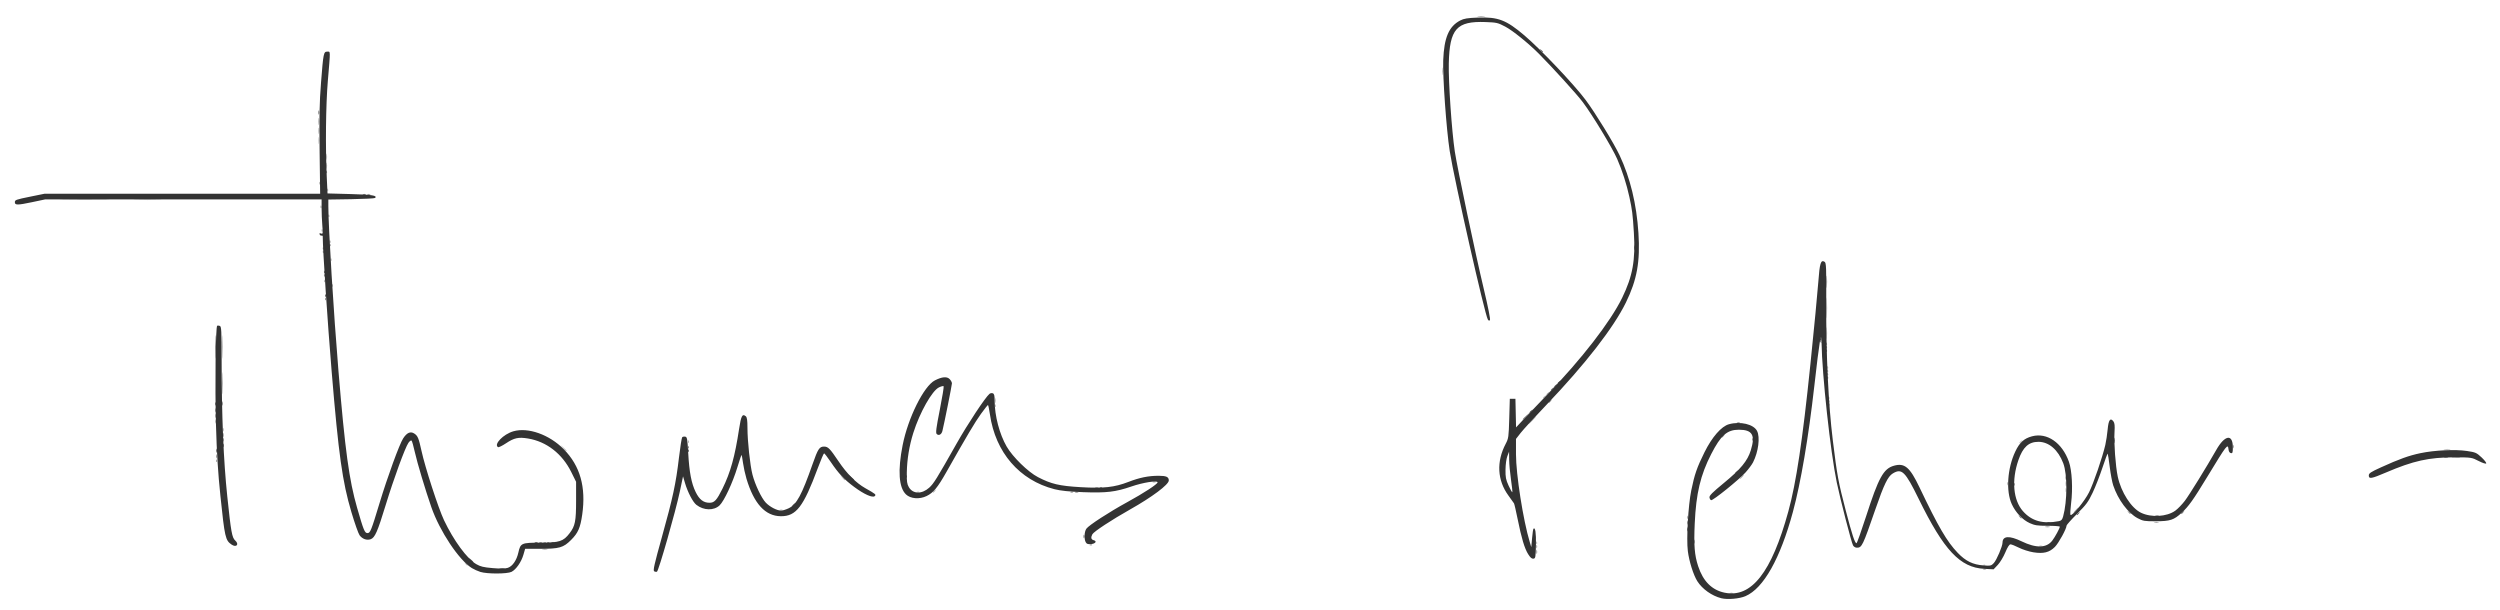 <?xml version="1.0" encoding="UTF-8" standalone="no"?> <svg xmlns="http://www.w3.org/2000/svg" xmlns:svg="http://www.w3.org/2000/svg" version="1.1" id="svg1" width="2225" height="543" viewBox="0 0 2225 543"><defs id="defs1"></defs><g id="g1"><g id="g2" transform="translate(1.227,2.453)"><path style="fill:#b9b9b9;fill-opacity:1" d="m 412.872,499.25 c -1.244,-1.586 -1.208,-1.621 0.378,-0.378 0.963,0.755 1.75,1.542 1.75,1.75 0,0.823 -0.821,0.293 -2.128,-1.372 z M 1796,391.622 c 0,-0.208 0.787,-0.995 1.75,-1.75 1.586,-1.244 1.621,-1.208 0.378,0.378 -1.306,1.666 -2.128,2.195 -2.128,1.372 z m -424,-40 c 0,-0.208 0.787,-0.995 1.75,-1.75 1.586,-1.244 1.621,-1.208 0.378,0.378 -1.306,1.666 -2.128,2.195 -2.128,1.372 z" id="path8"></path><path style="fill:#a3a3a3;fill-opacity:1" d="m 1763.75,504.338 c 0.688,-0.277 1.812,-0.277 2.5,0 0.688,0.277 0.125,0.504 -1.25,0.504 -1.375,0 -1.938,-0.227 -1.25,-0.504 z m 0.062,-4.021 c 0.722,-0.289 1.584,-0.253 1.917,0.079 0.332,0.332 -0.258,0.569 -1.312,0.525 -1.165,-0.048 -1.402,-0.285 -0.604,-0.604 z M 481.762,486.293 c 1.244,-0.239 3.044,-0.23 4,0.02 0.956,0.25 -0.062,0.446 -2.262,0.435 -2.2,-0.011 -2.982,-0.216 -1.738,-0.455 z M 1813.75,483.338 c 0.688,-0.277 1.812,-0.277 2.5,0 0.688,0.277 0.125,0.504 -1.25,0.504 -1.375,0 -1.938,-0.227 -1.25,-0.504 z m -447.671,-2.921 c 0.048,-1.165 0.285,-1.402 0.604,-0.604 0.289,0.722 0.253,1.584 -0.079,1.917 -0.332,0.332 -0.569,-0.258 -0.525,-1.312 z M 1846,451.5 c 1.292,-1.375 2.574,-2.5 2.849,-2.5 0.275,0 -0.557,1.125 -1.849,2.5 -1.292,1.375 -2.574,2.5 -2.849,2.5 -0.275,0 0.557,-1.125 1.849,-2.5 z M 814.812,435.317 c 0.722,-0.289 1.584,-0.253 1.917,0.079 0.332,0.332 -0.258,0.569 -1.312,0.525 -1.165,-0.048 -1.402,-0.285 -0.604,-0.604 z M 829,435.622 c 0,-0.208 0.787,-0.995 1.75,-1.75 1.586,-1.244 1.621,-1.208 0.378,0.378 C 829.821,435.916 829,436.445 829,435.622 Z M 1837.195,433.5 c 0.02,-1.65 0.244,-2.204 0.498,-1.231 0.254,0.973 0.237,2.323 -0.037,3 -0.274,0.677 -0.481,-0.119 -0.461,-1.769 z m -52.037,-5.5 c 0,-1.375 0.227,-1.938 0.504,-1.25 0.277,0.688 0.277,1.812 0,2.5 -0.277,0.688 -0.504,0.125 -0.504,-1.25 z M 748.405,422.75 746.5,420.5 l 2.25,1.905 c 1.238,1.048 2.25,2.06 2.25,2.25 0,0.8 -0.805,0.209 -2.595,-1.905 z M 1548.5,422 c 0.996,-1.1 2.035,-2 2.31,-2 0.275,0 -0.315,0.9 -1.31,2 -0.996,1.1 -2.035,2 -2.31,2 -0.275,0 0.315,-0.9 1.31,-2 z M 499.924,396.25 497.5,393.5 l 2.75,2.424 c 2.57,2.266 3.209,3.076 2.424,3.076 -0.179,0 -1.417,-1.238 -2.75,-2.75 z m 1674.339,1.032 c 1.52,-0.23 3.77,-0.224 5,0.014 1.23,0.237 -0.014,0.425 -2.764,0.418 -2.75,-0.008 -3.756,-0.202 -2.236,-0.432 z M 611.079,390.417 c 0.048,-1.165 0.285,-1.402 0.604,-0.604 0.289,0.722 0.253,1.584 -0.079,1.917 -0.332,0.332 -0.569,-0.258 -0.525,-1.312 z M 197.158,380 c 0,-1.375 0.227,-1.938 0.504,-1.25 0.277,0.688 0.277,1.812 0,2.5 -0.277,0.688 -0.504,0.125 -0.504,-1.25 z m -6.963,-7.5 c 0.02,-1.65 0.244,-2.204 0.498,-1.231 0.254,0.973 0.237,2.323 -0.037,3 -0.274,0.677 -0.481,-0.119 -0.461,-1.769 z M 1362,371.5 c 1.866,-1.925 3.617,-3.5 3.892,-3.5 0.275,0 -1.026,1.575 -2.892,3.5 -1.866,1.925 -3.617,3.5 -3.892,3.5 -0.275,0 1.026,-1.575 2.892,-3.5 z M 884.232,354 c 0,-1.925 0.206,-2.712 0.457,-1.75 0.252,0.963 0.252,2.538 0,3.5 -0.252,0.963 -0.457,0.175 -0.457,-1.75 z M 1375,348.622 c 0,-0.208 0.787,-0.995 1.75,-1.75 1.586,-1.244 1.621,-1.208 0.378,0.378 -1.306,1.666 -2.128,2.195 -2.128,1.372 z m 250.079,-24.206 c 0.048,-1.165 0.285,-1.402 0.604,-0.604 0.289,0.722 0.253,1.584 -0.079,1.917 -0.332,0.332 -0.569,-0.258 -0.525,-1.312 z M 1624.349,294 c 0,-4.675 0.172,-6.588 0.383,-4.25 0.21,2.337 0.21,6.162 0,8.5 -0.21,2.337 -0.383,0.425 -0.383,-4.25 z M 287.079,247.417 c 0.048,-1.165 0.285,-1.402 0.604,-0.604 0.289,0.722 0.253,1.584 -0.079,1.917 -0.332,0.332 -0.569,-0.258 -0.525,-1.312 z m 6,-19 c 0.048,-1.165 0.285,-1.402 0.604,-0.604 0.289,0.722 0.253,1.584 -0.079,1.917 -0.332,0.332 -0.569,-0.258 -0.525,-1.312 z M 119.75,175.254 c 5.638,-0.178 14.863,-0.178 20.5,0 5.638,0.178 1.025,0.324 -10.25,0.324 -11.275,0 -15.887,-0.146 -10.25,-0.324 z m 170.329,-8.837 c 0.048,-1.165 0.285,-1.402 0.604,-0.604 0.289,0.722 0.253,1.584 -0.079,1.917 -0.332,0.332 -0.569,-0.258 -0.525,-1.312 z M 289.272,137 c 0,-2.475 0.195,-3.487 0.433,-2.25 0.238,1.238 0.238,3.263 0,4.5 -0.238,1.238 -0.433,0.225 -0.433,-2.25 z m -6.986,-14.5 c 0.008,-2.75 0.202,-3.756 0.432,-2.236 0.23,1.52 0.224,3.77 -0.014,5 -0.237,1.23 -0.425,-0.014 -0.418,-2.764 z M 1282.3,61 c 0,-3.025 0.187,-4.263 0.417,-2.75 0.229,1.512 0.229,3.987 0,5.5 -0.229,1.512 -0.417,0.275 -0.417,-2.75 z" id="path7"></path><path style="fill:#8c8c8c;fill-opacity:1" d="m 1366.158,484 c 0,-1.375 0.227,-1.938 0.504,-1.25 0.277,0.688 0.277,1.812 0,2.5 -0.277,0.688 -0.504,0.125 -0.504,-1.25 z m -883.345,-3.683 c 0.722,-0.289 1.584,-0.253 1.917,0.079 0.332,0.332 -0.258,0.569 -1.312,0.525 -1.165,-0.048 -1.402,-0.285 -0.604,-0.604 z M 1916.25,462.311 c 0.963,-0.252 2.538,-0.252 3.5,0 0.963,0.252 0.175,0.457 -1.75,0.457 -1.925,0 -2.712,-0.206 -1.75,-0.457 z M 1500.158,458 c 0,-1.375 0.227,-1.938 0.504,-1.25 0.277,0.688 0.277,1.812 0,2.5 -0.277,0.688 -0.504,0.125 -0.504,-1.25 z m 417.111,-1.693 c 0.973,-0.254 2.323,-0.237 3,0.037 0.677,0.274 -0.119,0.481 -1.769,0.461 -1.65,-0.02 -2.204,-0.244 -1.231,-0.498 z M 692.75,451.338 c 0.688,-0.277 1.812,-0.277 2.5,0 0.688,0.277 0.125,0.504 -1.25,0.504 -1.375,0 -1.938,-0.227 -1.25,-0.504 z m 280.519,-20.031 c 0.973,-0.254 2.323,-0.237 3,0.037 0.677,0.274 -0.119,0.481 -1.769,0.461 -1.65,-0.02 -2.204,-0.244 -1.231,-0.498 z M 1837.232,428 c 0,-1.925 0.206,-2.712 0.457,-1.75 0.252,0.963 0.252,2.538 0,3.5 -0.252,0.963 -0.457,0.175 -0.457,-1.75 z M 191.079,407.417 c 0.048,-1.165 0.285,-1.402 0.604,-0.604 0.289,0.722 0.253,1.584 -0.079,1.917 -0.332,0.332 -0.569,-0.258 -0.525,-1.312 z M 1986.158,395 c 0,-1.375 0.227,-1.938 0.504,-1.25 0.277,0.688 0.277,1.812 0,2.5 -0.277,0.688 -0.504,0.125 -0.504,-1.25 z m -428.079,-6.583 c 0.048,-1.165 0.285,-1.402 0.604,-0.604 0.289,0.722 0.253,1.584 -0.079,1.917 -0.332,0.332 -0.569,-0.258 -0.525,-1.312 z M 197.195,384.5 c 0.02,-1.65 0.244,-2.204 0.498,-1.231 0.254,0.973 0.237,2.323 -0.037,3 -0.274,0.677 -0.481,-0.119 -0.461,-1.769 z M 1544.75,373.338 c 0.688,-0.277 1.812,-0.277 2.5,0 0.688,0.277 0.125,0.504 -1.25,0.504 -1.375,0 -1.938,-0.227 -1.25,-0.504 z M 190.195,367.5 c 0.02,-1.65 0.244,-2.204 0.498,-1.231 0.254,0.973 0.237,2.323 -0.037,3 -0.274,0.677 -0.481,-0.119 -0.461,-1.769 z m 693.884,-9.083 c 0.048,-1.165 0.285,-1.402 0.604,-0.604 0.289,0.722 0.253,1.584 -0.079,1.917 -0.332,0.332 -0.569,-0.258 -0.525,-1.312 z m 742,-7 c 0.048,-1.165 0.285,-1.402 0.604,-0.604 0.289,0.722 0.253,1.584 -0.079,1.917 -0.332,0.332 -0.569,-0.258 -0.525,-1.312 z m -1,-24 c 0.048,-1.165 0.285,-1.402 0.604,-0.604 0.289,0.722 0.253,1.584 -0.079,1.917 -0.332,0.332 -0.569,-0.258 -0.525,-1.312 z M 196.409,306.5 c -0.001,-9.35 0.149,-13.31 0.334,-8.799 0.185,4.51 0.186,12.16 0.002,17 -0.184,4.84 -0.335,1.149 -0.336,-8.201 z m 1427.67,-3.083 c 0.048,-1.165 0.285,-1.402 0.604,-0.604 0.289,0.722 0.253,1.584 -0.079,1.917 -0.332,0.332 -0.569,-0.258 -0.525,-1.312 z m 0.321,-31.917 c 0,-8.25 0.156,-11.492 0.344,-7.204 0.188,4.288 0.187,11.038 0,15 -0.189,3.962 -0.343,0.454 -0.342,-7.796 z M 294.079,251.417 c 0.048,-1.165 0.285,-1.402 0.604,-0.604 0.289,0.722 0.253,1.584 -0.079,1.917 -0.332,0.332 -0.569,-0.258 -0.525,-1.312 z m -9,-49 c 0.048,-1.165 0.285,-1.402 0.604,-0.604 0.289,0.722 0.253,1.584 -0.079,1.917 -0.332,0.332 -0.569,-0.258 -0.525,-1.312 z m 6,-13 c 0.048,-1.165 0.285,-1.402 0.604,-0.604 0.289,0.722 0.253,1.584 -0.079,1.917 -0.332,0.332 -0.569,-0.258 -0.525,-1.312 z m -7,-8 c 0.048,-1.165 0.285,-1.402 0.604,-0.604 0.289,0.722 0.253,1.584 -0.079,1.917 -0.332,0.332 -0.569,-0.258 -0.525,-1.312 z M 55.75,175.251 c 10.037,-0.163 26.462,-0.163 36.5,0 10.037,0.163 1.825,0.297 -18.25,0.297 -20.075,0 -28.288,-0.133 -18.25,-0.297 z m 227.329,-14.835 c 0.048,-1.165 0.285,-1.402 0.604,-0.604 0.289,0.722 0.253,1.584 -0.079,1.917 -0.332,0.332 -0.569,-0.258 -0.525,-1.312 z M 289.272,145 c 0,-2.475 0.195,-3.487 0.433,-2.25 0.238,1.238 0.238,3.263 0,4.5 -0.238,1.238 -0.433,0.225 -0.433,-2.25 z m -7,-31 c 0,-2.475 0.195,-3.487 0.433,-2.25 0.238,1.238 0.238,3.263 0,4.5 -0.238,1.238 -0.433,0.225 -0.433,-2.25 z M 1314.25,12.284 c 1.512,-0.229 3.987,-0.229 5.5,0 1.512,0.229 0.275,0.417 -2.75,0.417 -3.025,0 -4.263,-0.187 -2.75,-0.417 z" id="path6"></path><path style="fill:#767676;fill-opacity:1" d="m 1538.269,525.307 c 0.973,-0.254 2.323,-0.237 3,0.037 0.677,0.274 -0.119,0.481 -1.769,0.461 -1.65,-0.02 -2.204,-0.244 -1.231,-0.498 z M 1366.195,488.5 c 0.02,-1.65 0.244,-2.204 0.498,-1.231 0.254,0.973 0.237,2.323 -0.037,3 -0.274,0.677 -0.481,-0.119 -0.461,-1.769 z m -397.382,-6.183 c 0.722,-0.289 1.584,-0.253 1.917,0.079 0.332,0.332 -0.258,0.569 -1.312,0.525 -1.165,-0.048 -1.402,-0.285 -0.604,-0.604 z M 478.75,480.338 c 0.688,-0.277 1.812,-0.277 2.5,0 0.688,0.277 0.125,0.504 -1.25,0.504 -1.375,0 -1.938,-0.227 -1.25,-0.504 z m 7.062,-0.021 c 0.722,-0.289 1.584,-0.253 1.917,0.079 0.332,0.332 -0.258,0.569 -1.312,0.525 -1.165,-0.048 -1.402,-0.285 -0.604,-0.604 z M 1819.25,466.311 c 0.963,-0.252 2.538,-0.252 3.5,0 0.963,0.252 0.175,0.457 -1.75,0.457 -1.925,0 -2.712,-0.206 -1.75,-0.457 z M 1500.195,462.5 c 0.02,-1.65 0.244,-2.204 0.498,-1.231 0.254,0.973 0.237,2.323 -0.037,3 -0.274,0.677 -0.481,-0.119 -0.461,-1.769 z m 295.678,-5.25 c -1.244,-1.586 -1.208,-1.621 0.378,-0.378 1.666,1.306 2.196,2.128 1.372,2.128 -0.208,0 -0.995,-0.787 -1.75,-1.75 z m 97,-4 c -1.244,-1.586 -1.208,-1.621 0.378,-0.378 1.666,1.306 2.196,2.128 1.372,2.128 -0.208,0 -0.995,-0.787 -1.75,-1.75 z M 951.812,435.317 c 0.722,-0.289 1.584,-0.253 1.917,0.079 0.332,0.332 -0.258,0.569 -1.312,0.525 -1.165,-0.048 -1.402,-0.285 -0.604,-0.604 z m 26,-4 c 0.722,-0.289 1.584,-0.253 1.917,0.079 0.332,0.332 -0.258,0.569 -1.312,0.525 -1.165,-0.048 -1.402,-0.285 -0.604,-0.604 z m 813.266,-2.9 c 0.048,-1.165 0.285,-1.402 0.604,-0.604 0.289,0.722 0.253,1.584 -0.079,1.917 -0.332,0.332 -0.569,-0.258 -0.525,-1.312 z M 1024.75,426.338 c 0.688,-0.277 1.812,-0.277 2.5,0 0.688,0.277 0.125,0.504 -1.25,0.504 -1.375,0 -1.938,-0.227 -1.25,-0.504 z M 1837.158,423 c 0,-1.375 0.227,-1.938 0.504,-1.25 0.277,0.688 0.277,1.812 0,2.5 -0.277,0.688 -0.504,0.125 -0.504,-1.25 z M 191.195,403.5 c 0.02,-1.65 0.244,-2.204 0.498,-1.231 0.254,0.973 0.237,2.323 -0.037,3 -0.274,0.677 -0.481,-0.119 -0.461,-1.769 z m 1990.573,0.775 c 1.797,-0.223 4.497,-0.218 6,0.01 1.503,0.228 0.032,0.41 -3.268,0.405 -3.3,-0.006 -4.529,-0.192 -2.732,-0.415 z m -1570.689,-8.859 c 0.048,-1.165 0.285,-1.402 0.604,-0.604 0.289,0.722 0.253,1.584 -0.079,1.917 -0.332,0.332 -0.569,-0.258 -0.525,-1.312 z M 197.158,389 c 0,-1.375 0.227,-1.938 0.504,-1.25 0.277,0.688 0.277,1.812 0,2.5 -0.277,0.688 -0.504,0.125 -0.504,-1.25 z M 1531,386.622 c 0,-0.208 0.787,-0.995 1.75,-1.75 1.586,-1.244 1.621,-1.208 0.378,0.378 -1.306,1.666 -2.128,2.195 -2.128,1.372 z M 190.195,362.5 c 0.02,-1.65 0.244,-2.204 0.498,-1.231 0.254,0.973 0.237,2.323 -0.037,3 -0.274,0.677 -0.481,-0.119 -0.461,-1.769 z m 1435.884,-8.083 c 0.048,-1.165 0.285,-1.402 0.604,-0.604 0.289,0.722 0.253,1.584 -0.079,1.917 -0.332,0.332 -0.569,-0.258 -0.525,-1.312 z M 196.405,338.5 c 0.001,-8.8 0.154,-12.266 0.34,-7.703 0.186,4.564 0.185,11.764 -0.002,16 -0.187,4.236 -0.339,0.503 -0.338,-8.297 z M 1379,344.622 c 0,-0.208 0.787,-0.995 1.75,-1.75 1.586,-1.244 1.621,-1.208 0.378,0.378 -1.306,1.666 -2.128,2.195 -2.128,1.372 z m 246.079,-14.206 c 0.048,-1.165 0.285,-1.402 0.604,-0.604 0.289,0.722 0.253,1.584 -0.079,1.917 -0.332,0.332 -0.569,-0.258 -0.525,-1.312 z m -1,-24 c 0.048,-1.165 0.285,-1.402 0.604,-0.604 0.289,0.722 0.253,1.584 -0.079,1.917 -0.332,0.332 -0.569,-0.258 -0.525,-1.312 z m -5.515,-5.124 c -0.543,-1.425 -0.428,-1.54 0.56,-0.56 0.683,0.678 0.991,1.485 0.683,1.793 -0.308,0.308 -0.867,-0.247 -1.243,-1.233 z M 288.079,263.417 c 0.048,-1.165 0.285,-1.402 0.604,-0.604 0.289,0.722 0.253,1.584 -0.079,1.917 -0.332,0.332 -0.569,-0.258 -0.525,-1.312 z M 1624.355,248.5 c 0,-4.95 0.166,-7.101 0.376,-4.78 0.21,2.321 0.212,6.371 0.01,9 -0.207,2.629 -0.378,0.73 -0.381,-4.22 z M 287.079,242.417 c 0.048,-1.165 0.285,-1.402 0.604,-0.604 0.289,0.722 0.253,1.584 -0.079,1.917 -0.332,0.332 -0.569,-0.258 -0.525,-1.312 z m -1,-21 c 0.048,-1.165 0.285,-1.402 0.604,-0.604 0.289,0.722 0.253,1.584 -0.079,1.917 -0.332,0.332 -0.569,-0.258 -0.525,-1.312 z m 6,-9 c 0.048,-1.165 0.285,-1.402 0.604,-0.604 0.289,0.722 0.253,1.584 -0.079,1.917 -0.332,0.332 -0.569,-0.258 -0.525,-1.312 z M 325.75,170.338 c 0.688,-0.277 1.812,-0.277 2.5,0 0.688,0.277 0.125,0.504 -1.25,0.504 -1.375,0 -1.938,-0.227 -1.25,-0.504 z m -36.671,-19.921 c 0.048,-1.165 0.285,-1.402 0.604,-0.604 0.289,0.722 0.253,1.584 -0.079,1.917 -0.332,0.332 -0.569,-0.258 -0.525,-1.312 z M 282.286,105.5 c 0.008,-2.75 0.202,-3.756 0.432,-2.236 0.23,1.52 0.224,3.77 -0.014,5 -0.237,1.23 -0.425,-0.014 -0.418,-2.764 z" id="path5"></path><path style="fill:#606060;fill-opacity:1" d="m 1940,454.622 c 0,-0.208 0.787,-0.995 1.75,-1.75 1.586,-1.244 1.621,-1.208 0.378,0.378 -1.306,1.666 -2.128,2.195 -2.128,1.372 z m -397,-36 c 0,-0.208 0.787,-0.995 1.75,-1.75 1.586,-1.244 1.621,-1.208 0.378,0.378 -1.306,1.666 -2.128,2.195 -2.128,1.372 z m -189,-47.935 c 0,-0.172 1.462,-1.635 3.25,-3.25 l 3.25,-2.937 -2.937,3.25 c -2.738,3.029 -3.563,3.71 -3.563,2.937 z m 23,-15.065 c 0,-0.208 0.787,-0.995 1.75,-1.75 1.586,-1.244 1.621,-1.208 0.378,0.378 -1.306,1.666 -2.128,2.195 -2.128,1.372 z m 5,-14 c 0,-0.208 0.787,-0.995 1.75,-1.75 1.586,-1.244 1.621,-1.208 0.378,0.378 -1.306,1.666 -2.128,2.195 -2.128,1.372 z" id="path4"></path><path style="fill:#494949;fill-opacity:1" d="m 443.762,503.293 c 1.244,-0.239 3.044,-0.23 4,0.02 0.956,0.25 -0.062,0.446 -2.262,0.435 -2.2,-0.011 -2.982,-0.216 -1.738,-0.455 z M 417.405,495.75 415.5,493.5 l 2.25,1.905 c 2.114,1.79 2.705,2.595 1.905,2.595 -0.19,0 -1.202,-1.012 -2.25,-2.25 z M 1506.195,479.5 c 0.02,-1.65 0.244,-2.204 0.498,-1.231 0.254,0.973 0.237,2.323 -0.037,3 -0.274,0.677 -0.481,-0.119 -0.461,-1.769 z M 474.75,480.338 c 0.688,-0.277 1.812,-0.277 2.5,0 0.688,0.277 0.125,0.504 -1.25,0.504 -1.375,0 -1.938,-0.227 -1.25,-0.504 z m 15.062,-0.021 c 0.722,-0.289 1.584,-0.253 1.917,0.079 0.332,0.332 -0.258,0.569 -1.312,0.525 -1.165,-0.048 -1.402,-0.285 -0.604,-0.604 z M 963.158,475 c 0,-1.375 0.227,-1.938 0.504,-1.25 0.277,0.688 0.277,1.812 0,2.5 -0.277,0.688 -0.504,0.125 -0.504,-1.25 z m 537.037,-6.5 c 0.02,-1.65 0.244,-2.204 0.498,-1.231 0.254,0.973 0.237,2.323 -0.037,3 -0.274,0.677 -0.481,-0.119 -0.461,-1.769 z m 320.555,-6.162 c 0.688,-0.277 1.812,-0.277 2.5,0 0.688,0.277 0.125,0.504 -1.25,0.504 -1.375,0 -1.938,-0.227 -1.25,-0.504 z m 26.25,-6.715 c 0,-0.208 0.787,-0.995 1.75,-1.75 1.586,-1.244 1.621,-1.208 0.378,0.378 -1.306,1.666 -2.128,2.195 -2.128,1.372 z m -1143,-8 c 0,-0.208 0.787,-0.995 1.75,-1.75 1.586,-1.244 1.621,-1.208 0.378,0.378 C 704.821,447.916 704,448.445 704,447.622 Z m 251.75,-12.285 c 0.688,-0.277 1.812,-0.277 2.5,0 0.688,0.277 0.125,0.504 -1.25,0.504 -1.375,0 -1.938,-0.227 -1.25,-0.504 z M 755.924,422.25 753.5,419.5 l 2.75,2.424 c 1.512,1.333 2.75,2.571 2.75,2.75 0,0.784 -0.81,0.146 -3.076,-2.424 z m 49.155,-0.833 c 0.048,-1.165 0.285,-1.402 0.604,-0.604 0.289,0.722 0.253,1.584 -0.079,1.917 -0.332,0.332 -0.569,-0.258 -0.525,-1.312 z M 2174.269,404.307 c 0.973,-0.254 2.323,-0.237 3,0.037 0.677,0.274 -0.119,0.481 -1.769,0.461 -1.65,-0.02 -2.204,-0.244 -1.231,-0.498 z M 191.195,398.5 c 0.02,-1.65 0.244,-2.204 0.498,-1.231 0.254,0.973 0.237,2.323 -0.037,3 -0.274,0.677 -0.481,-0.119 -0.461,-1.769 z m 419.884,-0.083 c 0.048,-1.165 0.285,-1.402 0.604,-0.604 0.289,0.722 0.253,1.584 -0.079,1.917 -0.332,0.332 -0.569,-0.258 -0.525,-1.312 z M 197.158,394 c 0,-1.375 0.227,-1.938 0.504,-1.25 0.277,0.688 0.277,1.812 0,2.5 -0.277,0.688 -0.504,0.125 -0.504,-1.25 z m 1683.094,-4.5 c 0.011,-2.2 0.216,-2.982 0.455,-1.738 0.239,1.244 0.23,3.044 -0.02,4 -0.25,0.956 -0.446,-0.062 -0.435,-2.262 z M 1360,364.622 c 0,-0.208 0.787,-0.995 1.75,-1.75 1.586,-1.244 1.621,-1.208 0.378,0.378 -1.306,1.666 -2.128,2.195 -2.128,1.372 z M 190.158,357 c 0,-1.375 0.227,-1.938 0.504,-1.25 0.277,0.688 0.277,1.812 0,2.5 -0.277,0.688 -0.504,0.125 -0.504,-1.25 z m 6.037,-0.5 c 0.02,-1.65 0.244,-2.204 0.498,-1.231 0.254,0.973 0.237,2.323 -0.037,3 -0.274,0.677 -0.481,-0.119 -0.461,-1.769 z m 1429.884,0.917 c 0.048,-1.165 0.285,-1.402 0.604,-0.604 0.289,0.722 0.253,1.584 -0.079,1.917 -0.332,0.332 -0.569,-0.258 -0.525,-1.312 z M 1385,338.622 c 0,-0.208 0.787,-0.995 1.75,-1.75 1.586,-1.244 1.621,-1.208 0.378,0.378 -1.306,1.666 -2.128,2.195 -2.128,1.372 z m 240.079,-5.206 c 0.048,-1.165 0.285,-1.402 0.604,-0.604 0.289,0.722 0.253,1.584 -0.079,1.917 -0.332,0.332 -0.569,-0.258 -0.525,-1.312 z M 190.409,306.5 c -0.001,-9.35 0.149,-13.31 0.334,-8.799 0.185,4.51 0.186,12.16 0.002,17 -0.184,4.84 -0.335,1.149 -0.336,-8.201 z m 1433.67,2.917 c 0.048,-1.165 0.285,-1.402 0.604,-0.604 0.289,0.722 0.253,1.584 -0.079,1.917 -0.332,0.332 -0.569,-0.258 -0.525,-1.312 z m -5.454,-9.214 c -0.271,-0.439 -0.08,-1.451 0.426,-2.25 0.717,-1.134 0.922,-0.959 0.934,0.798 0.016,2.313 -0.492,2.856 -1.36,1.452 z M 288.079,260.417 c 0.048,-1.165 0.285,-1.402 0.604,-0.604 0.289,0.722 0.253,1.584 -0.079,1.917 -0.332,0.332 -0.569,-0.258 -0.525,-1.312 z m -1,-21 c 0.048,-1.165 0.285,-1.402 0.604,-0.604 0.289,0.722 0.253,1.584 -0.079,1.917 -0.332,0.332 -0.569,-0.258 -0.525,-1.312 z M 1453.232,218 c 0,-1.925 0.206,-2.712 0.457,-1.75 0.252,0.963 0.252,2.538 0,3.5 -0.252,0.963 -0.457,0.175 -0.457,-1.75 z m -1167.153,0.417 c 0.048,-1.165 0.285,-1.402 0.604,-0.604 0.289,0.722 0.253,1.584 -0.079,1.917 -0.332,0.332 -0.569,-0.258 -0.525,-1.312 z m 6,-3 c 0.048,-1.165 0.285,-1.402 0.604,-0.604 0.289,0.722 0.253,1.584 -0.079,1.917 -0.332,0.332 -0.569,-0.258 -0.525,-1.312 z M 321.75,170.338 c 0.688,-0.277 1.812,-0.277 2.5,0 0.688,0.277 0.125,0.504 -1.25,0.504 -1.375,0 -1.938,-0.227 -1.25,-0.504 z M 282.195,97.5 c 0.02,-1.65 0.244,-2.204 0.498,-1.231 0.254,0.973 0.237,2.323 -0.037,3 C 282.382,99.946 282.175,99.15 282.195,97.5 Z m 6,0 c 0.02,-1.65 0.244,-2.204 0.498,-1.231 0.254,0.973 0.237,2.323 -0.037,3 C 288.382,99.946 288.175,99.15 288.195,97.5 Z M 1369.872,42.25 c -1.244,-1.586 -1.208,-1.621 0.378,-0.378 0.963,0.755 1.75,1.542 1.75,1.75 0,0.823 -0.821,0.293 -2.128,-1.372 z" id="path3"></path><path style="fill:#333333;fill-opacity:1" d="m 1530.735,529.975 c -8.423,-2.125 -16.941,-8.174 -21.354,-15.164 -3.462,-5.483 -7.291,-17.647 -8.439,-26.807 -1.367,-10.903 0.309,-40.512 3.057,-53.995 2.892,-14.189 5.085,-20.516 11.789,-34.001 6.732,-13.543 15.013,-23.025 21.738,-24.892 10.138,-2.814 21.924,-0.015 25.003,5.938 2.888,5.584 1.236,18.589 -3.557,27.999 -0.995,1.954 -3.983,5.975 -6.64,8.936 -5.873,6.546 -29.088,25.257 -30.684,24.732 -0.631,-0.207 -1.284,-1.311 -1.453,-2.451 -0.237,-1.602 2.668,-4.518 12.778,-12.821 15.07,-12.378 21.097,-19.689 24.013,-29.131 C 1561.174,384.751 1558.417,380 1546.354,380 c -10.43,0 -15.991,4.895 -24.585,21.64 -9.6,18.705 -13.488,35.082 -14.688,61.86 -0.873,19.475 -0.178,28.122 3.046,37.942 4.402,13.404 12.223,21.243 23.537,23.592 23.821,4.945 41.777,-17.922 56.702,-72.212 7.009,-25.495 12.695,-63.357 19.617,-130.619 3.266,-31.737 6.455,-64.903 7.087,-73.703 1.204,-16.774 2.229,-20.063 5.59,-17.942 1.453,0.916 1.607,4.748 1.469,36.483 -0.201,46.157 1.903,90.172 5.853,122.459 3.809,31.135 4.891,36.993 11.577,62.656 5.527,21.215 8.036,28.844 9.486,28.844 0.456,0 4.273,-10.688 8.483,-23.75 11.183,-34.699 15.532,-42.607 24.869,-45.221 9.505,-2.661 14.117,1.25 22.716,19.263 16.83,35.254 24.456,48.309 34.064,58.316 7.081,7.374 13.464,10.473 23,11.166 6.205,0.451 6.848,0.302 9.075,-2.102 2.555,-2.757 7.736,-14.903 7.762,-18.196 0.047,-6.053 6.035,-6.45 17.022,-1.128 12.902,6.25 22.168,6.011 27.28,-0.703 2.516,-3.305 6.683,-11.008 6.683,-12.355 0,-0.434 -4.838,-0.791 -10.75,-0.793 -9.148,-0.003 -11.529,-0.355 -15.977,-2.363 -6.405,-2.891 -12.603,-9.428 -16.024,-16.9 -5.304,-11.586 -3.946,-31.915 3.127,-46.809 3.855,-8.117 7.743,-11.661 14.89,-13.573 13.377,-3.578 26.84,5.707 32.84,22.649 2.738,7.73 3.591,23.927 1.948,36.979 -0.671,5.329 -0.91,9.988 -0.531,10.355 1.397,1.352 12.566,-12.259 16.487,-20.093 3.997,-7.985 11.907,-31.027 14.501,-42.241 0.763,-3.3 1.702,-9.527 2.085,-13.837 0.747,-8.404 2.408,-10.693 5.136,-7.075 1.073,1.423 1.319,3.832 0.962,9.412 -0.617,9.623 0.897,30.421 2.893,39.754 2.973,13.901 12.006,27.938 20.675,32.127 9.176,4.434 23.023,3.593 30.544,-1.855 2.174,-1.575 5.964,-5.487 8.423,-8.694 3.833,-4.998 19.689,-30.663 28.062,-45.419 7.571,-13.343 14.709,-14.444 14.709,-2.268 0,4.7 -0.255,5.454 -1.75,5.17 -1.067,-0.202 -1.876,-1.425 -2.072,-3.133 -0.648,-5.631 -1.155,-4.981 -19.005,24.362 -12.508,20.561 -16.486,26.146 -22.707,31.881 -6.972,6.427 -10.223,7.494 -22.965,7.537 -10.069,0.034 -11.435,-0.192 -16.137,-2.672 -8.684,-4.581 -17.528,-16.443 -21.837,-29.29 -0.922,-2.75 -2.315,-10.135 -3.095,-16.41 -0.78,-6.276 -1.599,-11.591 -1.821,-11.813 -0.222,-0.221 -2.305,5.363 -4.63,12.41 -2.325,7.047 -6.253,17.088 -8.729,22.313 -3.915,8.264 -5.721,10.715 -13.876,18.834 -5.156,5.134 -9.375,9.872 -9.375,10.528 0,2.746 -7.059,15.63 -10.387,18.958 -4.914,4.914 -10.103,6.21 -19.111,4.774 -3.851,-0.614 -9.652,-2.462 -12.892,-4.105 -3.24,-1.644 -6.615,-2.987 -7.5,-2.985 -1.051,0.002 -2.651,2.501 -4.609,7.201 -1.65,3.959 -4.672,8.964 -6.716,11.123 l -3.716,3.926 -8.284,-0.437 c -21.555,-1.137 -35.936,-16.482 -58.403,-62.317 -12.006,-24.494 -15.034,-27.448 -23.099,-22.53 -4.317,2.632 -7.777,9.769 -15.316,31.589 C 1656.59,483.483 1655.859,485 1651.38,485 c -1.323,0 -2.79,-0.897 -3.433,-2.099 -1.452,-2.713 -11.341,-40.999 -14.44,-55.901 -5.652,-27.188 -13.132,-95.889 -13.554,-124.5 -0.176,-11.948 -1.856,-1.886 -6.426,38.5 -5.209,46.035 -12.003,85.999 -19.048,112.053 -11.274,41.691 -26.176,68.163 -42.259,75.072 -5.423,2.329 -15.983,3.239 -21.485,1.851 z m 300.489,-68.602 c 2.111,-0.403 2.952,-1.347 3.742,-4.196 3.78,-13.638 3.834,-37.497 0.106,-47.329 -4.528,-11.944 -12.786,-19.078 -22.085,-19.078 -8.686,0 -13.862,4.741 -17.859,16.359 -6.167,17.924 -4.599,35.51 4.041,45.325 7.805,8.867 17.786,11.644 32.055,8.919 z M 426.324,506.561 c -2.297,-0.718 -5.703,-2.249 -7.569,-3.403 -11.524,-7.122 -28.606,-32.778 -36.059,-54.158 -5.243,-15.041 -12.653,-39.732 -14.704,-49 -1.157,-5.225 -2.473,-9.872 -2.925,-10.327 -0.452,-0.455 -1.712,0.445 -2.801,2 -2.945,4.207 -13.124,32.054 -20.225,55.327 -7.275,23.846 -9.587,29.113 -13.364,30.443 -3.47,1.222 -7.402,-0.175 -9.885,-3.51 -1.051,-1.412 -4.349,-10.763 -7.329,-20.779 C 303.517,426.439 300.101,402.088 293.976,328.5 c -3.734,-44.87 -7.904,-108.016 -7.972,-120.75 -0.002,-0.412 -0.51,-0.637 -1.129,-0.5 -0.619,0.138 -1.355,-0.384 -1.636,-1.159 -0.367,-1.012 -0.008,-1.216 1.274,-0.724 1.651,0.634 1.737,0.107 1.136,-6.992 C 285.292,194.153 285,187.166 285,182.849 V 175 H 162.016 39.032 l -12.134,2.562 C 14.505,180.179 12,180.183 12,177.59 c 0,-2.138 0.636,-2.369 14.063,-5.103 L 38.275,170 H 160.99 283.706 l -0.484,-38.25 C 282.833,101.096 283.084,89.062 284.481,71.152 286.547,44.678 286.786,43.5 290.072,43.5 c 2.894,0 2.857,-2.02 0.483,26 -1.821,21.5 -2.218,58.768 -0.922,86.604 l 0.633,13.604 20.469,0.547 c 19.227,0.514 24.057,1.282 21.868,3.478 -0.421,0.422 -9.953,0.912 -21.183,1.09 L 291,175.147 v 5.934 c 0,18.493 4.722,95.374 9.025,146.918 5.891,70.576 9.48,96.876 16.581,121.5 5.817,20.17 6.773,22.5 9.235,22.5 2.439,0 3.316,-2.18 10.674,-26.5 7.13,-23.567 17.775,-52.747 21.081,-57.79 3.38,-5.154 6.522,-6.518 9.908,-4.3 3.08,2.018 3.925,4.053 6.411,15.439 3.221,14.752 15.04,51.15 20.018,61.65 8.557,18.047 20.482,34.315 28.675,39.116 3.734,2.188 6.508,2.859 14.7,3.551 6.846,0.579 11.166,0.501 13.416,-0.242 4.192,-1.383 7.854,-6.68 9.402,-13.601 1.89,-8.445 2.629,-8.776 19.703,-8.802 16.956,-0.026 20.305,-1.113 25.893,-8.403 4.949,-6.456 5.777,-10.642 5.777,-29.197 v -16.577 l -4.339,-8.756 c -8.048,-16.239 -22.001,-27.048 -38.427,-29.77 -8.56,-1.418 -12.349,-0.592 -19.651,4.284 -3.325,2.22 -6.504,3.754 -7.064,3.408 -4.028,-2.489 4.691,-11.499 13.647,-14.103 13.106,-3.81 32.048,2.934 44.884,15.98 14.585,14.824 19.9,33.642 16.412,58.111 -1.682,11.8 -3.69,16.388 -9.873,22.563 C 500.121,485.022 496.676,486 479.128,486 h -12.986 l -1.545,5.314 c -1.865,6.414 -6.481,13.058 -10.528,15.15 -3.741,1.935 -21.667,1.997 -27.745,0.096 z m 154.635,-0.586 c -1.096,-0.677 0.228,-6.53 6.821,-30.157 9.823,-35.204 12.532,-47.779 15.251,-70.815 1.136,-9.624 2.446,-17.878 2.911,-18.344 0.465,-0.465 1.681,-0.688 2.702,-0.494 1.658,0.315 1.939,1.848 2.628,14.344 0.953,17.28 2.842,27.197 6.666,34.992 3.277,6.679 6.927,9.5 12.293,9.5 4.374,0 6.436,-2.237 11.522,-12.5 7.125,-14.376 11.092,-28.641 14.835,-53.34 1.75,-11.547 2.881,-13.676 5.926,-11.15 1.116,0.926 1.49,3.514 1.499,10.362 0.015,11.867 2.327,33.379 4.474,41.628 2.329,8.95 7.968,20.822 11.813,24.872 3.569,3.759 9.926,7.072 13.635,7.106 1.339,0.012 4.422,-0.94 6.851,-2.116 7.027,-3.402 11.587,-11.861 21.219,-39.362 4.704,-13.432 6.059,-15.5 10.151,-15.5 3.582,0 5.217,1.656 12.856,13.016 7.506,11.163 15.622,19.322 23.858,23.984 9.363,5.301 9.817,5.678 8.467,7.048 -1.814,1.841 -9.527,-1.573 -18.284,-8.094 -9.064,-6.749 -13.987,-11.987 -20.911,-22.247 -2.86,-4.239 -5.524,-7.702 -5.92,-7.697 -0.396,0.005 -2.933,5.968 -5.639,13.25 -12.785,34.411 -19.205,42.775 -32.791,42.718 -13.884,-0.058 -24.009,-11.102 -30.689,-33.478 -1.149,-3.85 -2.515,-10.085 -3.035,-13.856 -0.52,-3.771 -1.098,-7.008 -1.284,-7.195 -0.186,-0.186 -1.856,4.699 -3.711,10.856 -4.111,13.647 -11.826,30.192 -15.866,34.025 -5.092,4.831 -14.191,4.616 -20.68,-0.489 -3.13,-2.462 -7.71,-11.253 -10.103,-19.394 L 606.674,421.5 603.827,435 c -3.701,17.558 -18.901,70.814 -20.372,71.379 -0.625,0.24 -1.749,0.058 -2.497,-0.404 z m 777.886,-15.198 c -3.243,-5.224 -5.931,-14.185 -9.366,-31.229 -1.436,-7.124 -2.896,-13.424 -3.245,-14 -0.349,-0.576 -2.564,-3.678 -4.923,-6.893 -9.983,-13.607 -10.864,-30.207 -2.449,-46.155 2.485,-4.71 2.667,-6.016 3.139,-22.5 l 0.5,-17.5 h 2.5 2.5 l 0.28,12.722 0.28,12.722 7.21,-7.722 c 3.965,-4.247 13.098,-13.797 20.294,-21.222 30.629,-31.603 56.628,-65.18 66.977,-86.5 9.34,-19.241 11.89,-33.486 10.371,-57.922 -1.027,-16.516 -1.488,-20.179 -3.983,-31.678 -2.486,-11.456 -6.317,-23.395 -10.857,-33.835 -4.294,-9.875 -21.965,-39.075 -30.65,-50.648 -5.126,-6.831 -26.607,-30.516 -38.922,-42.916 -9.239,-9.302 -23.327,-20.689 -29.925,-24.186 -6.657,-3.528 -7.704,-3.773 -17.703,-4.138 -25.757,-0.942 -31.969,6.061 -32.669,36.824 -0.374,16.428 2.596,59.972 5.345,78.376 2.127,14.242 18.309,90.962 25.863,122.624 3.861,16.18 5.969,26.886 5.414,27.492 -0.59,0.643 -1.235,0.468 -1.839,-0.5 -2.761,-4.43 -30.05,-124.961 -33.954,-149.967 -2.979,-19.082 -6.343,-66.145 -5.784,-80.915 0.76,-20.087 5.062,-30.121 15.156,-35.348 3.273,-1.695 6.419,-2.208 15.684,-2.559 17.986,-0.68 25.245,2.1 41.41,15.86 14.495,12.338 43.893,43.319 54.446,57.377 8.556,11.398 25.158,38.446 30.276,49.324 9.456,20.1 15.089,43.308 16.767,69.082 1.662,25.528 -1.264,41.77 -11.17,62.002 -10.989,22.442 -36.336,55.062 -70.829,91.153 -10.25,10.725 -20.516,21.903 -22.813,24.84 L 1348,388.18 v 13.591 c 0,18.028 6.402,58.859 12.265,78.229 l 1.362,4.5 0.688,-7.918 c 0.378,-4.355 0.936,-8.167 1.241,-8.471 1.612,-1.612 2.42,3.685 2.196,14.389 -0.234,11.143 -0.394,12.02 -2.251,12.277 -1.424,0.197 -2.764,-0.955 -4.655,-4 z m -15.267,-66.218 c -0.868,-5.841 -1.609,-13.868 -1.648,-17.839 l -0.07,-7.22 -1.548,4 c -0.889,2.298 -1.589,7.404 -1.646,12 -0.084,6.803 0.33,8.938 2.764,14.271 1.574,3.449 3.057,6.076 3.294,5.839 0.237,-0.237 -0.278,-5.21 -1.146,-11.051 z m -1138.713,57.662 c -5.489,-3.78 -6.078,-6.349 -9.916,-43.22 -2.173,-20.883 -3.229,-37.721 -3.949,-63 -0.983,-34.508 -0.34,-87.671 1.071,-88.544 0.412,-0.255 1.464,-0.188 2.339,0.147 1.404,0.539 1.592,4.089 1.608,30.253 0.03,50.004 1.665,89.395 5.047,121.64 3.322,31.678 4.195,36.523 7.039,39.097 3.808,3.447 1.025,6.564 -3.238,3.627 z m 760.201,-2.098 c -1.594,-2.978 -1.285,-9.363 0.581,-12.028 2.126,-3.035 20.403,-14.91 36.354,-23.619 14.556,-7.948 27,-16.07 27,-17.622 0,-1.925 -12.921,0.108 -23.211,3.653 -14.253,4.91 -22.282,5.856 -43.048,5.075 -12.565,-0.473 -20.023,-1.247 -25.5,-2.648 -31.158,-7.968 -52.539,-32.732 -57.423,-66.505 -0.67,-4.636 -1.466,-8.417 -1.768,-8.402 -0.302,0.014 -3.123,3.586 -6.269,7.938 -5.197,7.19 -12.67,19.769 -30.797,51.844 -7.747,13.708 -11.567,18.328 -17.547,21.223 -6.351,3.074 -14.283,2.448 -18.35,-1.448 -6.392,-6.124 -7.425,-21.269 -2.985,-43.771 4.812,-24.388 18.908,-52.714 28.723,-57.722 6.326,-3.227 10.647,-3.618 13.082,-1.183 1.152,1.152 2.092,2.881 2.09,3.844 -0.003,1.603 -6.938,36.204 -8.503,42.428 -0.789,3.139 -3.326,4.441 -5.082,2.609 -0.982,-1.024 -0.411,-5.435 2.791,-21.59 2.214,-11.167 3.743,-20.585 3.399,-20.929 -0.345,-0.345 -2.202,0.125 -4.128,1.043 -6.183,2.949 -17.111,22.319 -22.863,40.527 -3.579,11.331 -5.594,23.6 -5.781,35.209 -0.129,8.033 0.183,10.29 1.81,13.075 3.624,6.205 11.58,6.39 18.17,0.422 3.953,-3.58 6.66,-7.942 24.23,-39.045 9.962,-17.636 25.616,-41.31 29.382,-44.435 0.729,-0.605 2.057,-0.819 2.952,-0.476 1.257,0.482 1.628,2.021 1.634,6.767 0.016,13.256 4.325,29.62 10.701,40.643 5.343,9.237 19.042,22.629 27.791,27.17 11.875,6.163 19.061,7.857 38,8.959 20.485,1.192 30.14,0.135 42.5,-4.651 10.022,-3.881 17.89,-5.478 26.984,-5.478 6.817,0 9.016,1.015 9.016,4.16 0,3.651 -14.841,14.772 -34.437,25.806 -16.313,9.185 -32.318,19.707 -33.588,22.081 -1.537,2.872 -1.151,4.674 1.13,5.271 3.236,0.846 1.677,3.146 -2.367,3.489 -2.773,0.236 -3.854,-0.154 -4.673,-1.684 z M 2107,420.715 c 0,-1.935 1.647,-3.034 10.75,-7.174 16.385,-7.453 24.845,-10.497 35.25,-12.682 12.562,-2.638 30.875,-3.497 41.344,-1.94 7.609,1.132 8.546,1.541 12.977,5.668 2.627,2.446 4.505,4.885 4.176,5.418 -0.345,0.559 -3.23,-0.378 -6.798,-2.206 -6.168,-3.162 -6.273,-3.177 -21.698,-3.201 -22.371,-0.035 -36.382,3.075 -60.638,13.461 -13.118,5.617 -15.362,6.005 -15.362,2.656 z" id="path2"></path></g></g></svg> 